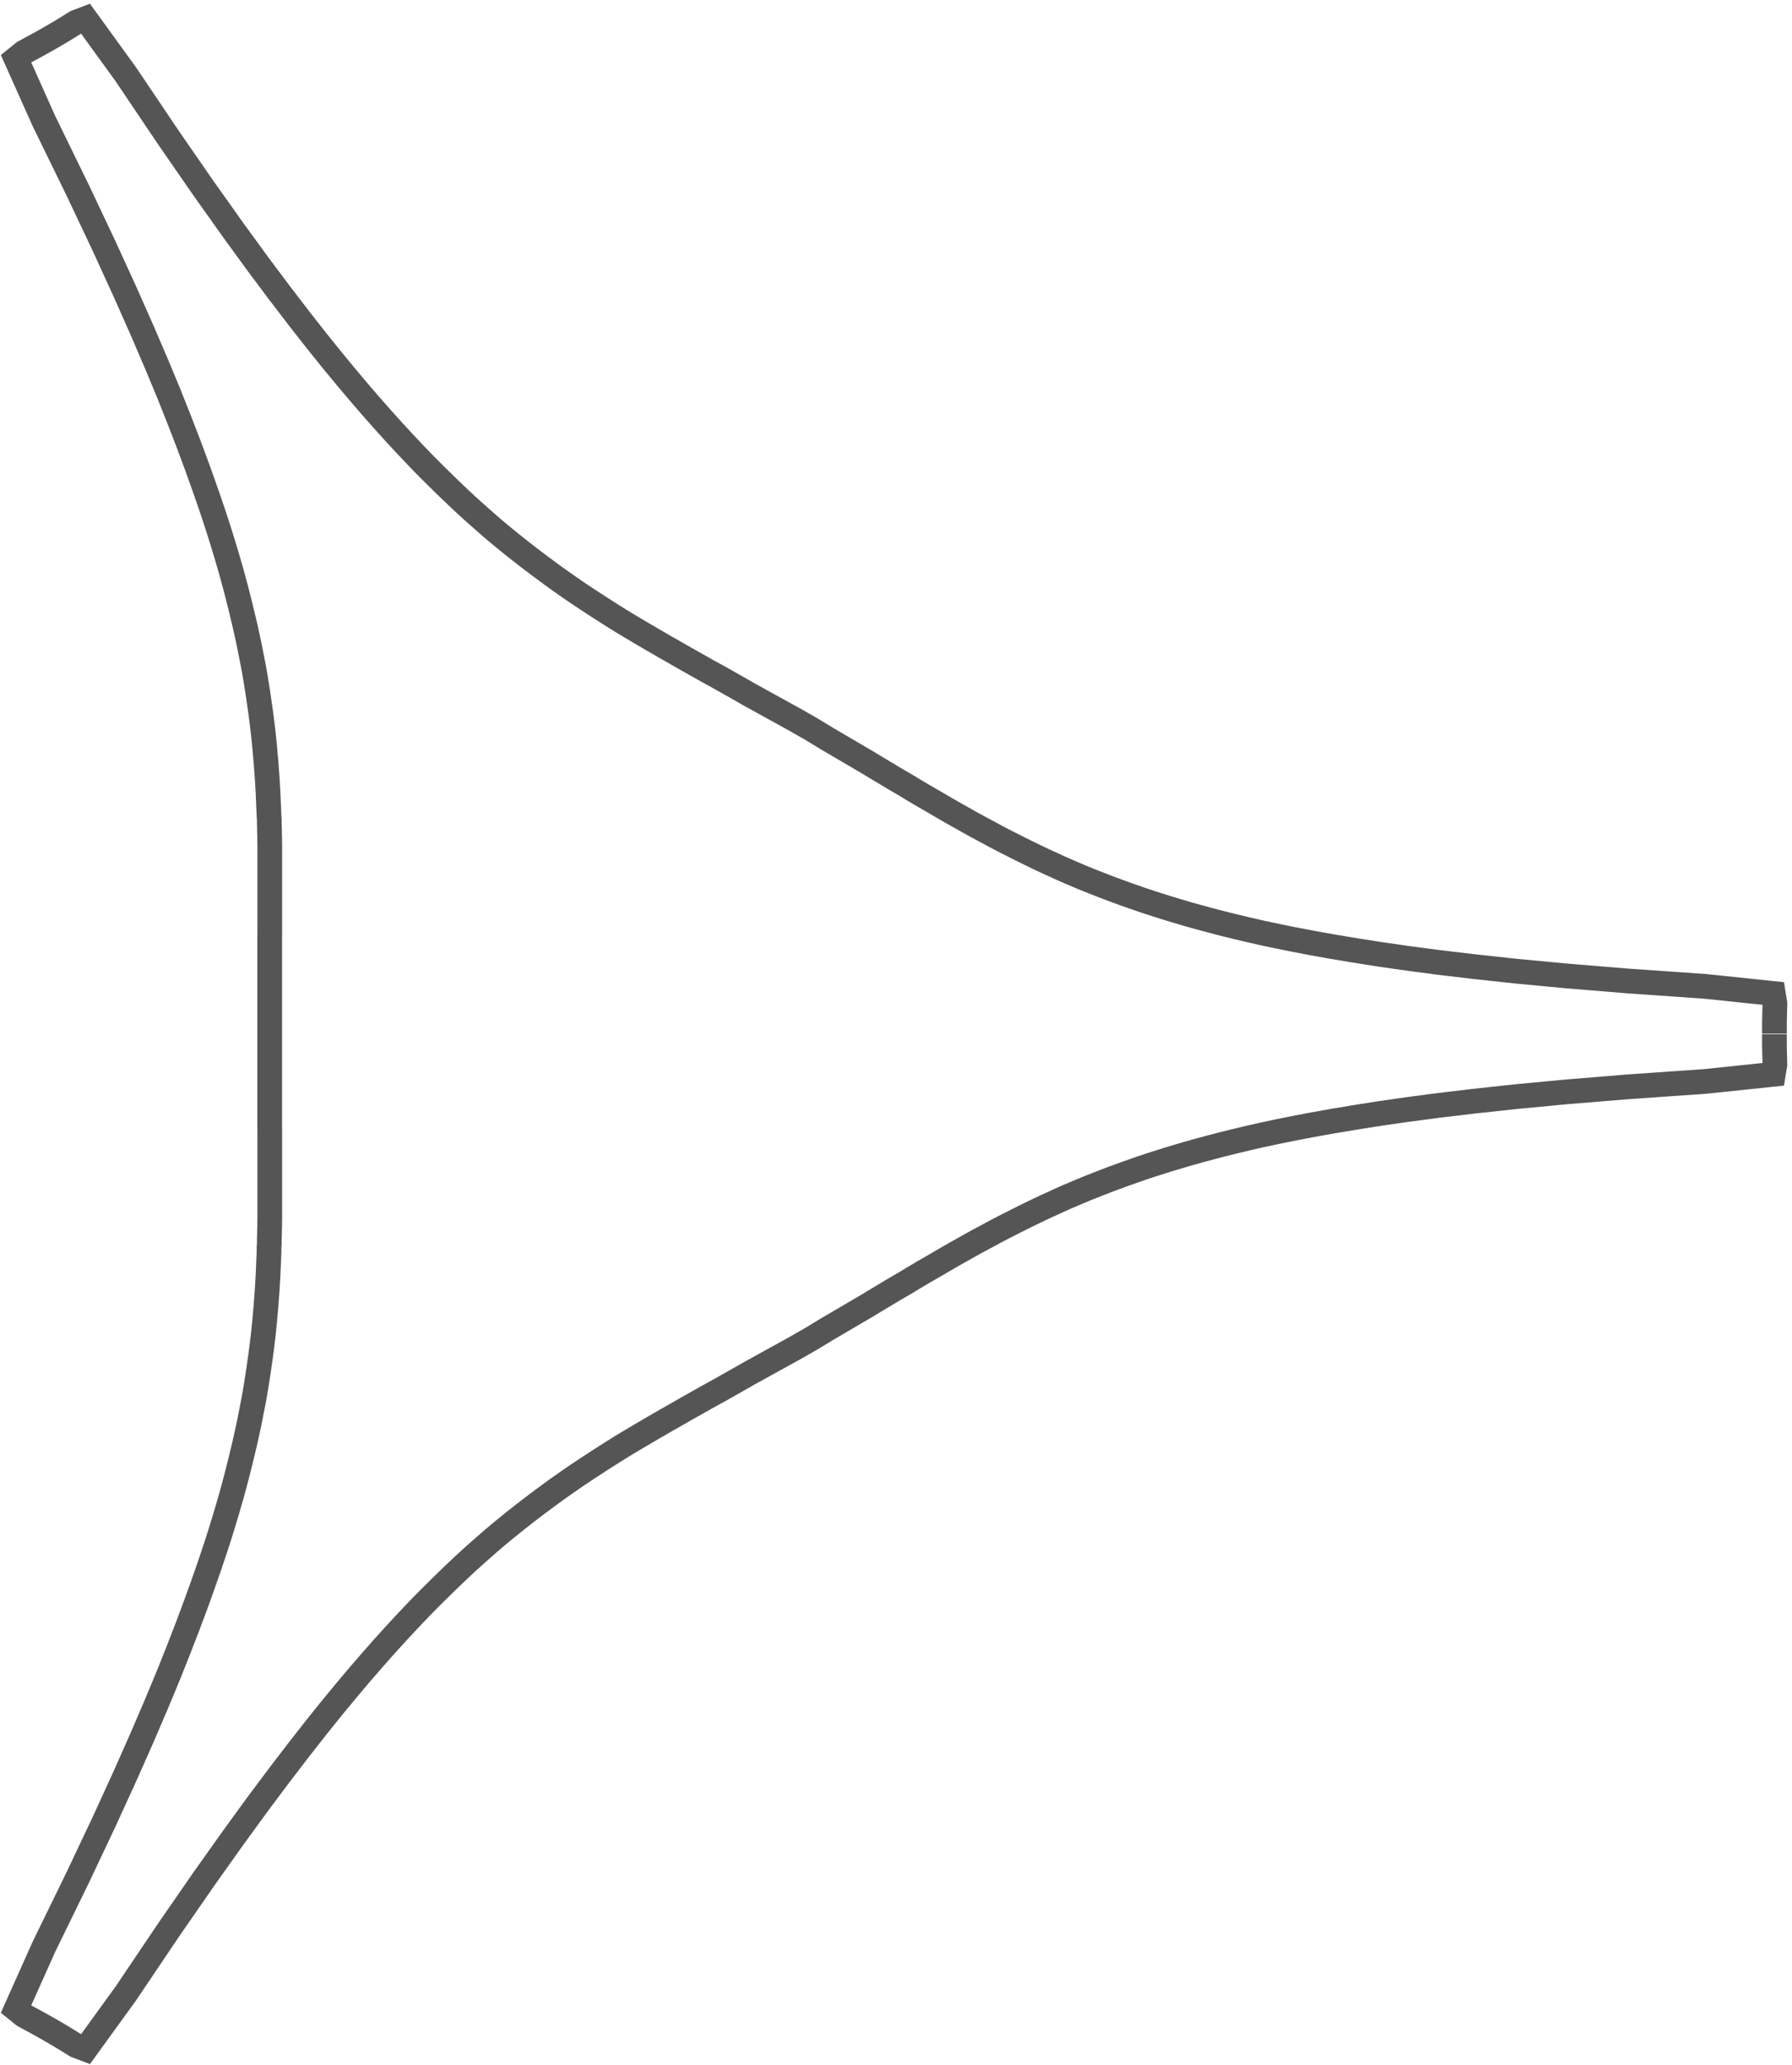 <svg width="145" height="167" viewBox="0 0 145 167" fill="none" xmlns="http://www.w3.org/2000/svg">
<path d="M143.579 83.627L143.579 84.441L143.594 85.254L143.617 86.067L143.487 86.872L137.98 87.447L131.721 87.884L126.759 88.291L122.702 88.674L119.296 89.042L116.382 89.388L113.843 89.725L111.603 90.047L109.609 90.362L107.815 90.661L106.189 90.952L104.701 91.236L103.335 91.512L102.078 91.781L100.904 92.049L99.815 92.31L98.795 92.563L97.836 92.816L96.931 93.061L96.08 93.299L95.275 93.537L94.507 93.767L93.779 93.997L93.081 94.219L92.414 94.442L91.777 94.664L91.163 94.879L90.573 95.094L90.005 95.301L89.461 95.508L88.932 95.715L88.418 95.915L87.919 96.114L87.436 96.313L86.968 96.513L86.516 96.704L86.078 96.896L85.649 97.088L85.235 97.28L84.828 97.464L84.429 97.648L84.038 97.832L83.662 98.016L83.294 98.192L82.934 98.369L82.581 98.545L82.228 98.722L81.883 98.898L81.546 99.067L81.216 99.236L80.894 99.404L80.572 99.573L80.257 99.742L79.95 99.91L79.643 100.072L79.344 100.233L79.045 100.394L78.754 100.555L78.462 100.716L78.178 100.877L77.895 101.038L77.619 101.191L77.343 101.345L77.074 101.498L76.806 101.652L76.537 101.805L76.276 101.958L76.016 102.112L75.755 102.265L75.502 102.411L75.249 102.557L74.996 102.702L74.742 102.848L74.497 102.994L74.251 103.139L74.006 103.285L73.761 103.431L73.523 103.577L73.285 103.722L73.047 103.86L72.81 103.998L72.572 104.137L72.334 104.275L72.104 104.413L71.874 104.551L71.644 104.689L71.414 104.827L71.184 104.965L70.954 105.103L70.723 105.241L70.493 105.379L70.271 105.517L70.049 105.647L69.826 105.778L69.604 105.908L69.381 106.039L69.159 106.169L68.936 106.299L68.714 106.43L68.492 106.56L68.269 106.691L68.047 106.821L67.824 106.951L67.602 107.082L67.379 107.212L67.157 107.342L66.934 107.473L66.72 107.603L66.505 107.734L66.29 107.864L66.076 107.994L65.861 108.125L65.646 108.255L65.431 108.378L65.216 108.501L65.002 108.623L64.787 108.746L64.572 108.869L64.358 108.991L64.135 109.114L63.913 109.237L63.69 109.36L63.468 109.482L63.245 109.605L63.023 109.728L62.8 109.851L62.578 109.973L62.356 110.096L62.133 110.219L61.911 110.341L61.688 110.464L61.466 110.587L61.244 110.71L61.021 110.832L60.799 110.955L60.576 111.078L60.354 111.208L60.124 111.338L59.894 111.469L59.664 111.599L59.434 111.73L59.203 111.86L58.973 111.99L58.743 112.121L58.513 112.251L58.283 112.382L58.045 112.512L57.807 112.642L57.57 112.773L57.332 112.903L57.094 113.033L56.856 113.172L56.611 113.31L56.366 113.448L56.12 113.586L55.875 113.724L55.629 113.862L55.384 114L55.131 114.146L54.878 114.291L54.624 114.437L54.371 114.583L54.111 114.729L53.85 114.874L53.589 115.028L53.328 115.181L53.06 115.334L52.791 115.488L52.523 115.649L52.247 115.81L51.971 115.971L51.695 116.132L51.411 116.301L51.127 116.47L50.843 116.638L50.552 116.815L50.26 116.991L49.969 117.175L49.67 117.359L49.371 117.551L49.064 117.743L48.757 117.942L48.443 118.142L48.128 118.349L47.806 118.556L47.476 118.77L47.147 118.993L46.809 119.215L46.471 119.445L46.126 119.683L45.774 119.929L45.413 120.182L45.045 120.443L44.677 120.711L44.301 120.987L43.917 121.271L43.526 121.562L43.12 121.869L42.706 122.184L42.284 122.513L41.854 122.851L41.409 123.204L40.957 123.572L40.489 123.955L40.006 124.362L39.515 124.784L39.009 125.228L38.48 125.696L37.935 126.187L37.367 126.709L36.785 127.261L36.179 127.844L35.542 128.465L34.875 129.125L34.177 129.83L33.448 130.59L32.681 131.403L31.868 132.285L31.002 133.243L30.081 134.287L29.092 135.429L28.026 136.695L26.867 138.098L25.602 139.671L24.206 141.45L22.649 143.483L20.885 145.837L18.868 148.606L16.506 151.927L13.675 156.015L10.17 161.215L6.918 165.702L6.151 165.411L5.461 164.981L4.763 164.559L4.065 164.153L3.36 163.754L2.646 163.363L1.933 162.979L1.296 162.465L3.559 157.411L6.312 151.774L8.437 147.279L10.132 143.575L11.52 140.445L12.678 137.746L13.66 135.383L14.496 133.282L15.225 131.395L15.861 129.692L16.421 128.135L16.92 126.709L17.365 125.39L17.763 124.162L18.116 123.02L18.438 121.946L18.73 120.933L18.991 119.975L19.228 119.07L19.443 118.211L19.642 117.39L19.827 116.608L19.995 115.856L20.149 115.135L20.287 114.445L20.417 113.785L20.54 113.149L20.647 112.527L20.747 111.929L20.839 111.354L20.923 110.794L21 110.249L21.077 109.72L21.146 109.206L21.207 108.708L21.268 108.217L21.322 107.741L21.368 107.273L21.414 106.821L21.453 106.376L21.491 105.939L21.529 105.509L21.56 105.088L21.591 104.673L21.621 104.267L21.644 103.868L21.667 103.477L21.69 103.093L21.706 102.718L21.721 102.349L21.736 101.981L21.752 101.621L21.767 101.268L21.767 100.915L21.79 100.57L21.79 100.225L21.805 99.887L21.805 99.558L21.821 99.228L21.821 98.898L21.828 98.576L21.828 98.254L21.828 97.939L21.828 97.625L21.828 97.318L21.828 97.011L21.828 96.704L21.828 96.405L21.828 96.106L21.828 95.807L21.828 95.516L21.828 95.224L21.828 94.933L21.828 94.641L21.828 94.358L21.828 94.074L21.828 93.79L21.828 93.506L21.828 93.23L21.828 92.954L21.828 92.678L21.828 92.402L21.828 92.126L21.828 91.857L21.828 91.589L21.828 91.32L21.821 91.052L21.821 90.783L21.821 90.515L21.821 90.254L21.821 89.993L21.821 89.733L21.821 89.472L21.821 89.211L21.821 88.95L21.821 88.689L21.821 88.429L21.821 88.168L21.821 87.907L21.821 87.654L21.821 87.401L21.821 87.148L21.821 86.895L21.821 86.642L21.821 86.389L21.821 86.135L21.821 85.882L21.821 85.629L21.821 85.376L21.821 85.123L21.821 84.87L21.821 84.617L21.821 84.364L21.821 84.111L21.821 83.858L21.821 83.604L21.821 83.351L21.821 83.098L21.821 82.845L21.821 82.592L21.821 82.339L21.821 82.086L21.821 81.833L21.821 81.58L21.821 81.326L21.821 81.073L21.821 80.82L21.821 80.567L21.821 80.314L21.821 80.061L21.821 79.808L21.821 79.555L21.821 79.302L21.821 79.041L21.821 78.78L21.821 78.519L21.821 78.259L21.821 77.998L21.821 77.737L21.821 77.476L21.821 77.216L21.821 76.955L21.821 76.694L21.821 76.425L21.821 76.157L21.821 75.889L21.828 75.62L21.828 75.352L21.828 75.083L21.828 74.807L21.828 74.531L21.828 74.255L21.828 73.979L21.828 73.703L21.828 73.419L21.828 73.135L21.828 72.851L21.828 72.568L21.828 72.276L21.828 71.985L21.828 71.693L21.828 71.402L21.828 71.103L21.828 70.803L21.828 70.504L21.828 70.198L21.828 69.891L21.828 69.584L21.828 69.27L21.828 68.955L21.828 68.633L21.828 68.311L21.821 67.981L21.821 67.651L21.805 67.321L21.805 66.984L21.79 66.639L21.79 66.294L21.767 65.941L21.752 65.588L21.736 65.228L21.721 64.859L21.706 64.491L21.69 64.115L21.667 63.732L21.644 63.341L21.621 62.942L21.591 62.535L21.56 62.121L21.529 61.7L21.491 61.27L21.453 60.833L21.414 60.388L21.368 59.935L21.322 59.468L21.269 58.992L21.207 58.501L21.146 58.003L21.077 57.489L21 56.959L20.923 56.415L20.839 55.855L20.747 55.28L20.647 54.682L20.54 54.06L20.417 53.424L20.287 52.764L20.149 52.074L19.995 51.353L19.827 50.601L19.642 49.819L19.443 48.998L19.228 48.139L18.991 47.234L18.73 46.276L18.438 45.263L18.116 44.189L17.763 43.047L17.365 41.819L16.92 40.5L16.421 39.074L15.861 37.517L15.225 35.814L14.496 33.927L13.66 31.826L12.678 29.463L11.52 26.764L10.132 23.634L8.437 19.93L6.312 15.435L3.559 9.798L1.296 4.743L1.933 4.23L2.646 3.846L3.36 3.455L4.065 3.056L4.763 2.65L5.461 2.228L6.151 1.798L6.918 1.507L10.17 5.994L13.675 11.194L16.506 15.282L18.868 18.603L20.885 21.372L22.649 23.726L24.206 25.759L25.602 27.538L26.867 29.11L28.026 30.514L29.092 31.78L30.081 32.922L31.002 33.965L31.868 34.924L32.681 35.806L33.448 36.619L34.177 37.379L34.875 38.084L35.542 38.744L36.179 39.365L36.785 39.948L37.367 40.5L37.935 41.022L38.48 41.513L39.009 41.98L39.515 42.425L40.006 42.847L40.489 43.254L40.957 43.637L41.409 44.005L41.854 44.358L42.284 44.696L42.706 45.025L43.12 45.34L43.526 45.647L43.917 45.938L44.301 46.222L44.677 46.498L45.045 46.766L45.413 47.027L45.774 47.28L46.126 47.526L46.471 47.763L46.809 47.993L47.147 48.216L47.476 48.438L47.806 48.653L48.128 48.86L48.443 49.067L48.757 49.267L49.064 49.466L49.371 49.658L49.67 49.85L49.969 50.034L50.26 50.218L50.552 50.394L50.843 50.571L51.127 50.739L51.411 50.908L51.695 51.077L51.971 51.238L52.247 51.399L52.523 51.56L52.791 51.721L53.06 51.874L53.328 52.028L53.589 52.181L53.85 52.335L54.111 52.48L54.371 52.626L54.624 52.772L54.878 52.918L55.131 53.063L55.384 53.209L55.629 53.347L55.875 53.485L56.12 53.623L56.366 53.761L56.611 53.899L56.856 54.037L57.094 54.175L57.332 54.306L57.57 54.436L57.807 54.567L58.045 54.697L58.283 54.827L58.513 54.958L58.743 55.088L58.973 55.218L59.203 55.349L59.434 55.479L59.664 55.61L59.894 55.74L60.124 55.87L60.354 56.001L60.576 56.131L60.799 56.254L61.021 56.377L61.244 56.499L61.466 56.622L61.688 56.745L61.911 56.867L62.133 56.99L62.356 57.113L62.578 57.236L62.8 57.358L63.023 57.481L63.245 57.604L63.468 57.727L63.69 57.849L63.913 57.972L64.135 58.095L64.358 58.217L64.572 58.34L64.787 58.463L65.002 58.586L65.216 58.708L65.431 58.831L65.646 58.954L65.861 59.084L66.076 59.215L66.29 59.345L66.505 59.475L66.72 59.606L66.934 59.736L67.157 59.866L67.379 59.997L67.602 60.127L67.824 60.258L68.047 60.388L68.269 60.518L68.492 60.649L68.714 60.779L68.936 60.91L69.159 61.04L69.381 61.17L69.604 61.301L69.826 61.431L70.049 61.561L70.271 61.692L70.493 61.83L70.723 61.968L70.954 62.106L71.184 62.244L71.414 62.382L71.644 62.52L71.874 62.658L72.104 62.796L72.334 62.934L72.572 63.072L72.81 63.21L73.047 63.349L73.285 63.486L73.523 63.632L73.761 63.778L74.006 63.924L74.251 64.07L74.497 64.215L74.742 64.361L74.996 64.507L75.249 64.652L75.502 64.798L75.755 64.944L76.016 65.097L76.276 65.251L76.537 65.404L76.806 65.557L77.074 65.711L77.343 65.864L77.619 66.018L77.895 66.171L78.178 66.332L78.462 66.493L78.754 66.654L79.045 66.815L79.344 66.976L79.643 67.137L79.95 67.298L80.257 67.467L80.572 67.636L80.894 67.805L81.216 67.973L81.546 68.142L81.883 68.311L82.228 68.487L82.581 68.664L82.934 68.84L83.294 69.016L83.662 69.193L84.038 69.377L84.429 69.561L84.828 69.745L85.235 69.929L85.649 70.121L86.078 70.313L86.516 70.504L86.968 70.696L87.436 70.896L87.919 71.095L88.418 71.294L88.932 71.494L89.461 71.701L90.005 71.908L90.573 72.115L91.163 72.33L91.777 72.545L92.414 72.767L93.081 72.989L93.779 73.212L94.507 73.442L95.275 73.672L96.08 73.91L96.931 74.148L97.836 74.393L98.795 74.646L99.815 74.899L100.904 75.16L102.078 75.428L103.335 75.697L104.701 75.973L106.189 76.257L107.815 76.548L109.609 76.847L111.603 77.162L113.843 77.484L116.382 77.821L119.296 78.167L122.702 78.535L126.759 78.918L131.721 79.325L137.98 79.762L143.487 80.337L143.617 81.142L143.594 81.956L143.579 82.769L143.579 83.581" stroke="#555555" stroke-width="2"/>
</svg>
